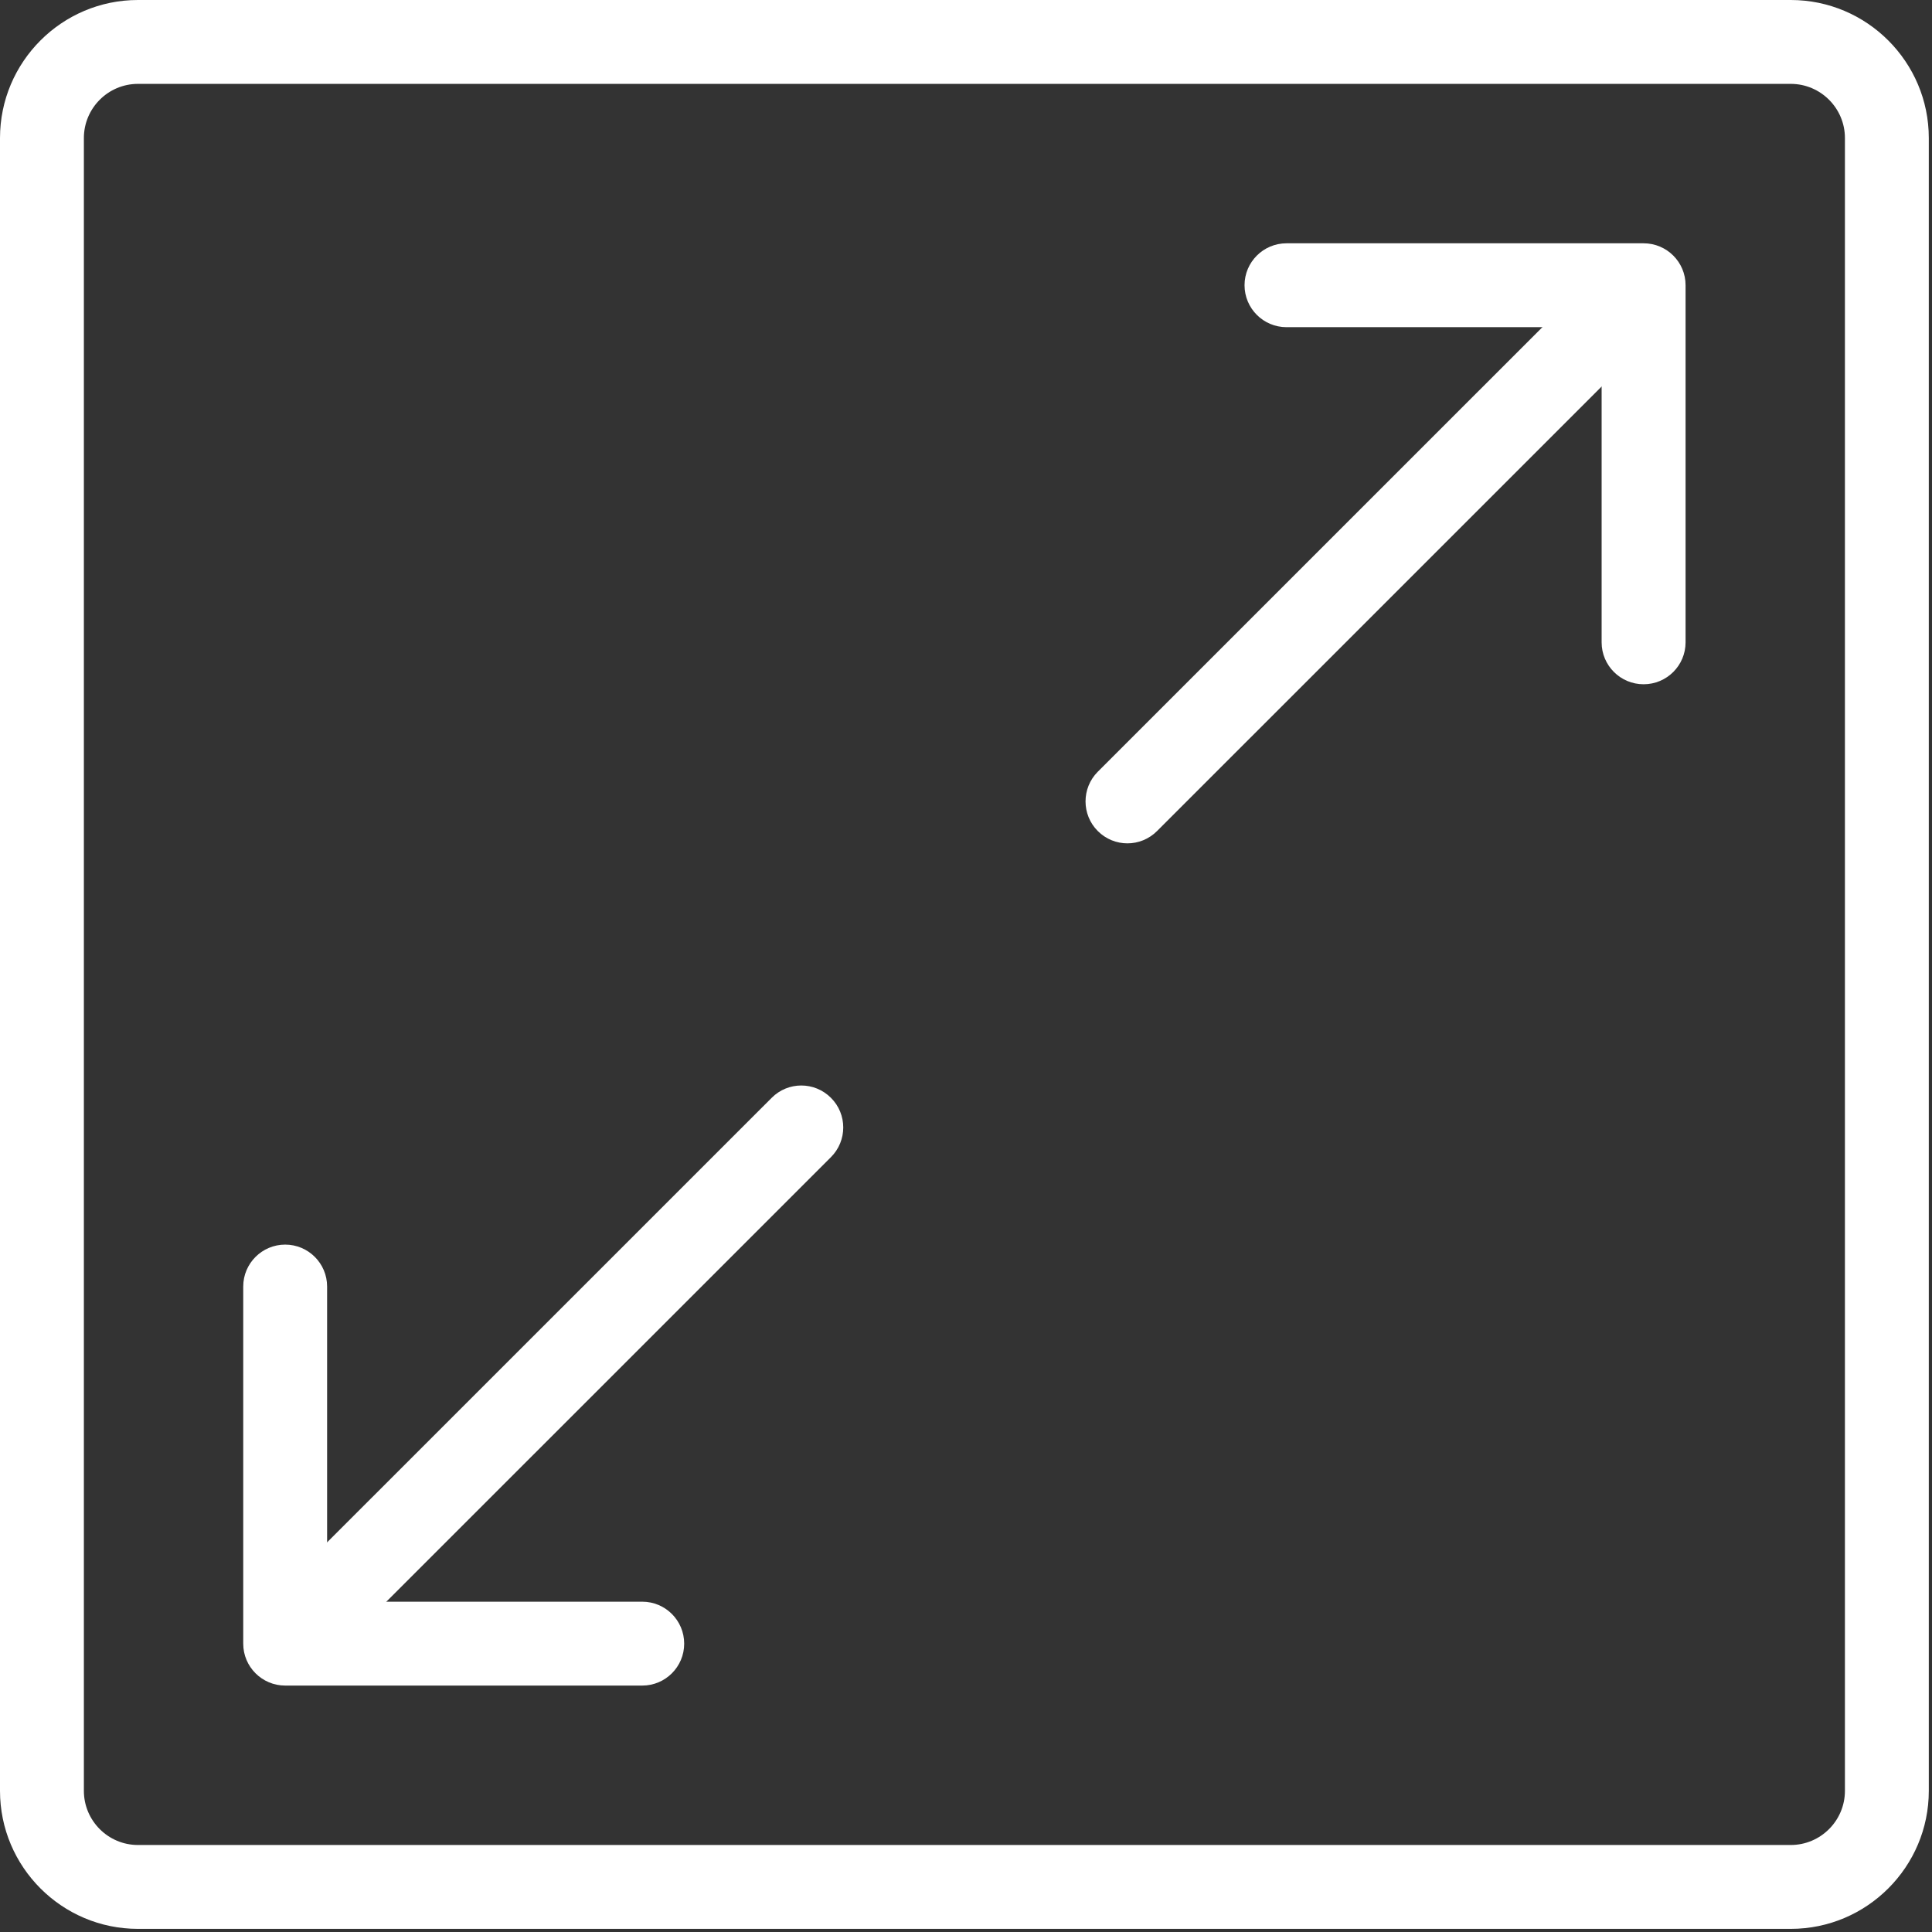 <?xml version="1.0" encoding="UTF-8" standalone="no"?>
<!DOCTYPE svg PUBLIC "-//W3C//DTD SVG 1.1//EN" "http://www.w3.org/Graphics/SVG/1.1/DTD/svg11.dtd">
<svg width="100%" height="100%" viewBox="0 0 29 29" version="1.1" xmlns="http://www.w3.org/2000/svg" xmlns:xlink="http://www.w3.org/1999/xlink" xml:space="preserve" xmlns:serif="http://www.serif.com/" style="fill-rule:evenodd;clip-rule:evenodd;stroke-linejoin:round;stroke-miterlimit:2;">
    <rect x="0" y="0" width="29" height="29" fill="#333333" stroke="none"/>
    <g transform="matrix(1,0,0,1,16.923,3.784)">
        <path d="M0,8.875C-0.161,8.875 -0.322,8.813 -0.445,8.69C-0.69,8.445 -0.69,8.046 -0.445,7.8L7.109,0.247C7.354,0 7.753,0 7.999,0.247C8.245,0.492 8.245,0.891 7.999,1.137L0.445,8.69C0.322,8.813 0.161,8.875 0,8.875" style="fill:white;fill-rule:nonzero;"/>
    </g>
    <g transform="matrix(1,0,0,1,24.671,3.652)">
        <path d="M0,6.619C-0.348,6.619 -0.63,6.337 -0.63,5.99L-0.63,1.259L-5.36,1.259C-5.708,1.259 -5.99,0.977 -5.99,0.629C-5.99,0.282 -5.708,0 -5.36,0L0,0C0.348,0 0.63,0.282 0.63,0.629L0.63,5.99C0.63,6.337 0.348,6.619 0,6.619" style="fill:white;fill-rule:nonzero;"/>
    </g>
    <g transform="matrix(1,0,0,1,4.474,16.232)">
        <path d="M0,8.875C-0.161,8.875 -0.322,8.813 -0.445,8.69C-0.69,8.445 -0.69,8.046 -0.445,7.8L7.109,0.247C7.354,0 7.753,0 7.999,0.247C8.245,0.492 8.245,0.891 7.999,1.137L0.445,8.69C0.322,8.813 0.161,8.875 0,8.875" style="fill:white;fill-rule:nonzero;"/>
    </g>
    <g transform="matrix(1,0,0,1,9.641,18.682)">
        <path d="M0,6.619L-5.36,6.619C-5.708,6.619 -5.99,6.337 -5.99,5.99L-5.99,0.629C-5.99,0.282 -5.708,0 -5.36,0C-5.013,0 -4.731,0.282 -4.731,0.629L-4.731,5.36L0,5.36C0.347,5.36 0.629,5.642 0.629,5.99C0.629,6.337 0.347,6.619 0,6.619" style="fill:white;fill-rule:nonzero;"/>
    </g>
    <g transform="matrix(1,0,0,1,2.071,27.694)">
        <path d="M0,-26.435C-0.448,-26.435 -0.812,-26.07 -0.812,-25.622L-0.812,-0.813C-0.812,-0.365 -0.448,-0 0,-0L24.809,-0C25.257,-0 25.622,-0.365 25.622,-0.813L25.622,-25.622C25.622,-26.07 25.257,-26.435 24.809,-26.435L0,-26.435ZM24.809,1.259L0,1.259C-1.143,1.259 -2.071,0.329 -2.071,-0.813L-2.071,-25.622C-2.071,-26.764 -1.143,-27.694 0,-27.694L24.809,-27.694C25.951,-27.694 26.881,-26.764 26.881,-25.622L26.881,-0.813C26.881,0.329 25.951,1.259 24.809,1.259" style="fill:white;fill-rule:nonzero;"/>
    </g>
</svg>
